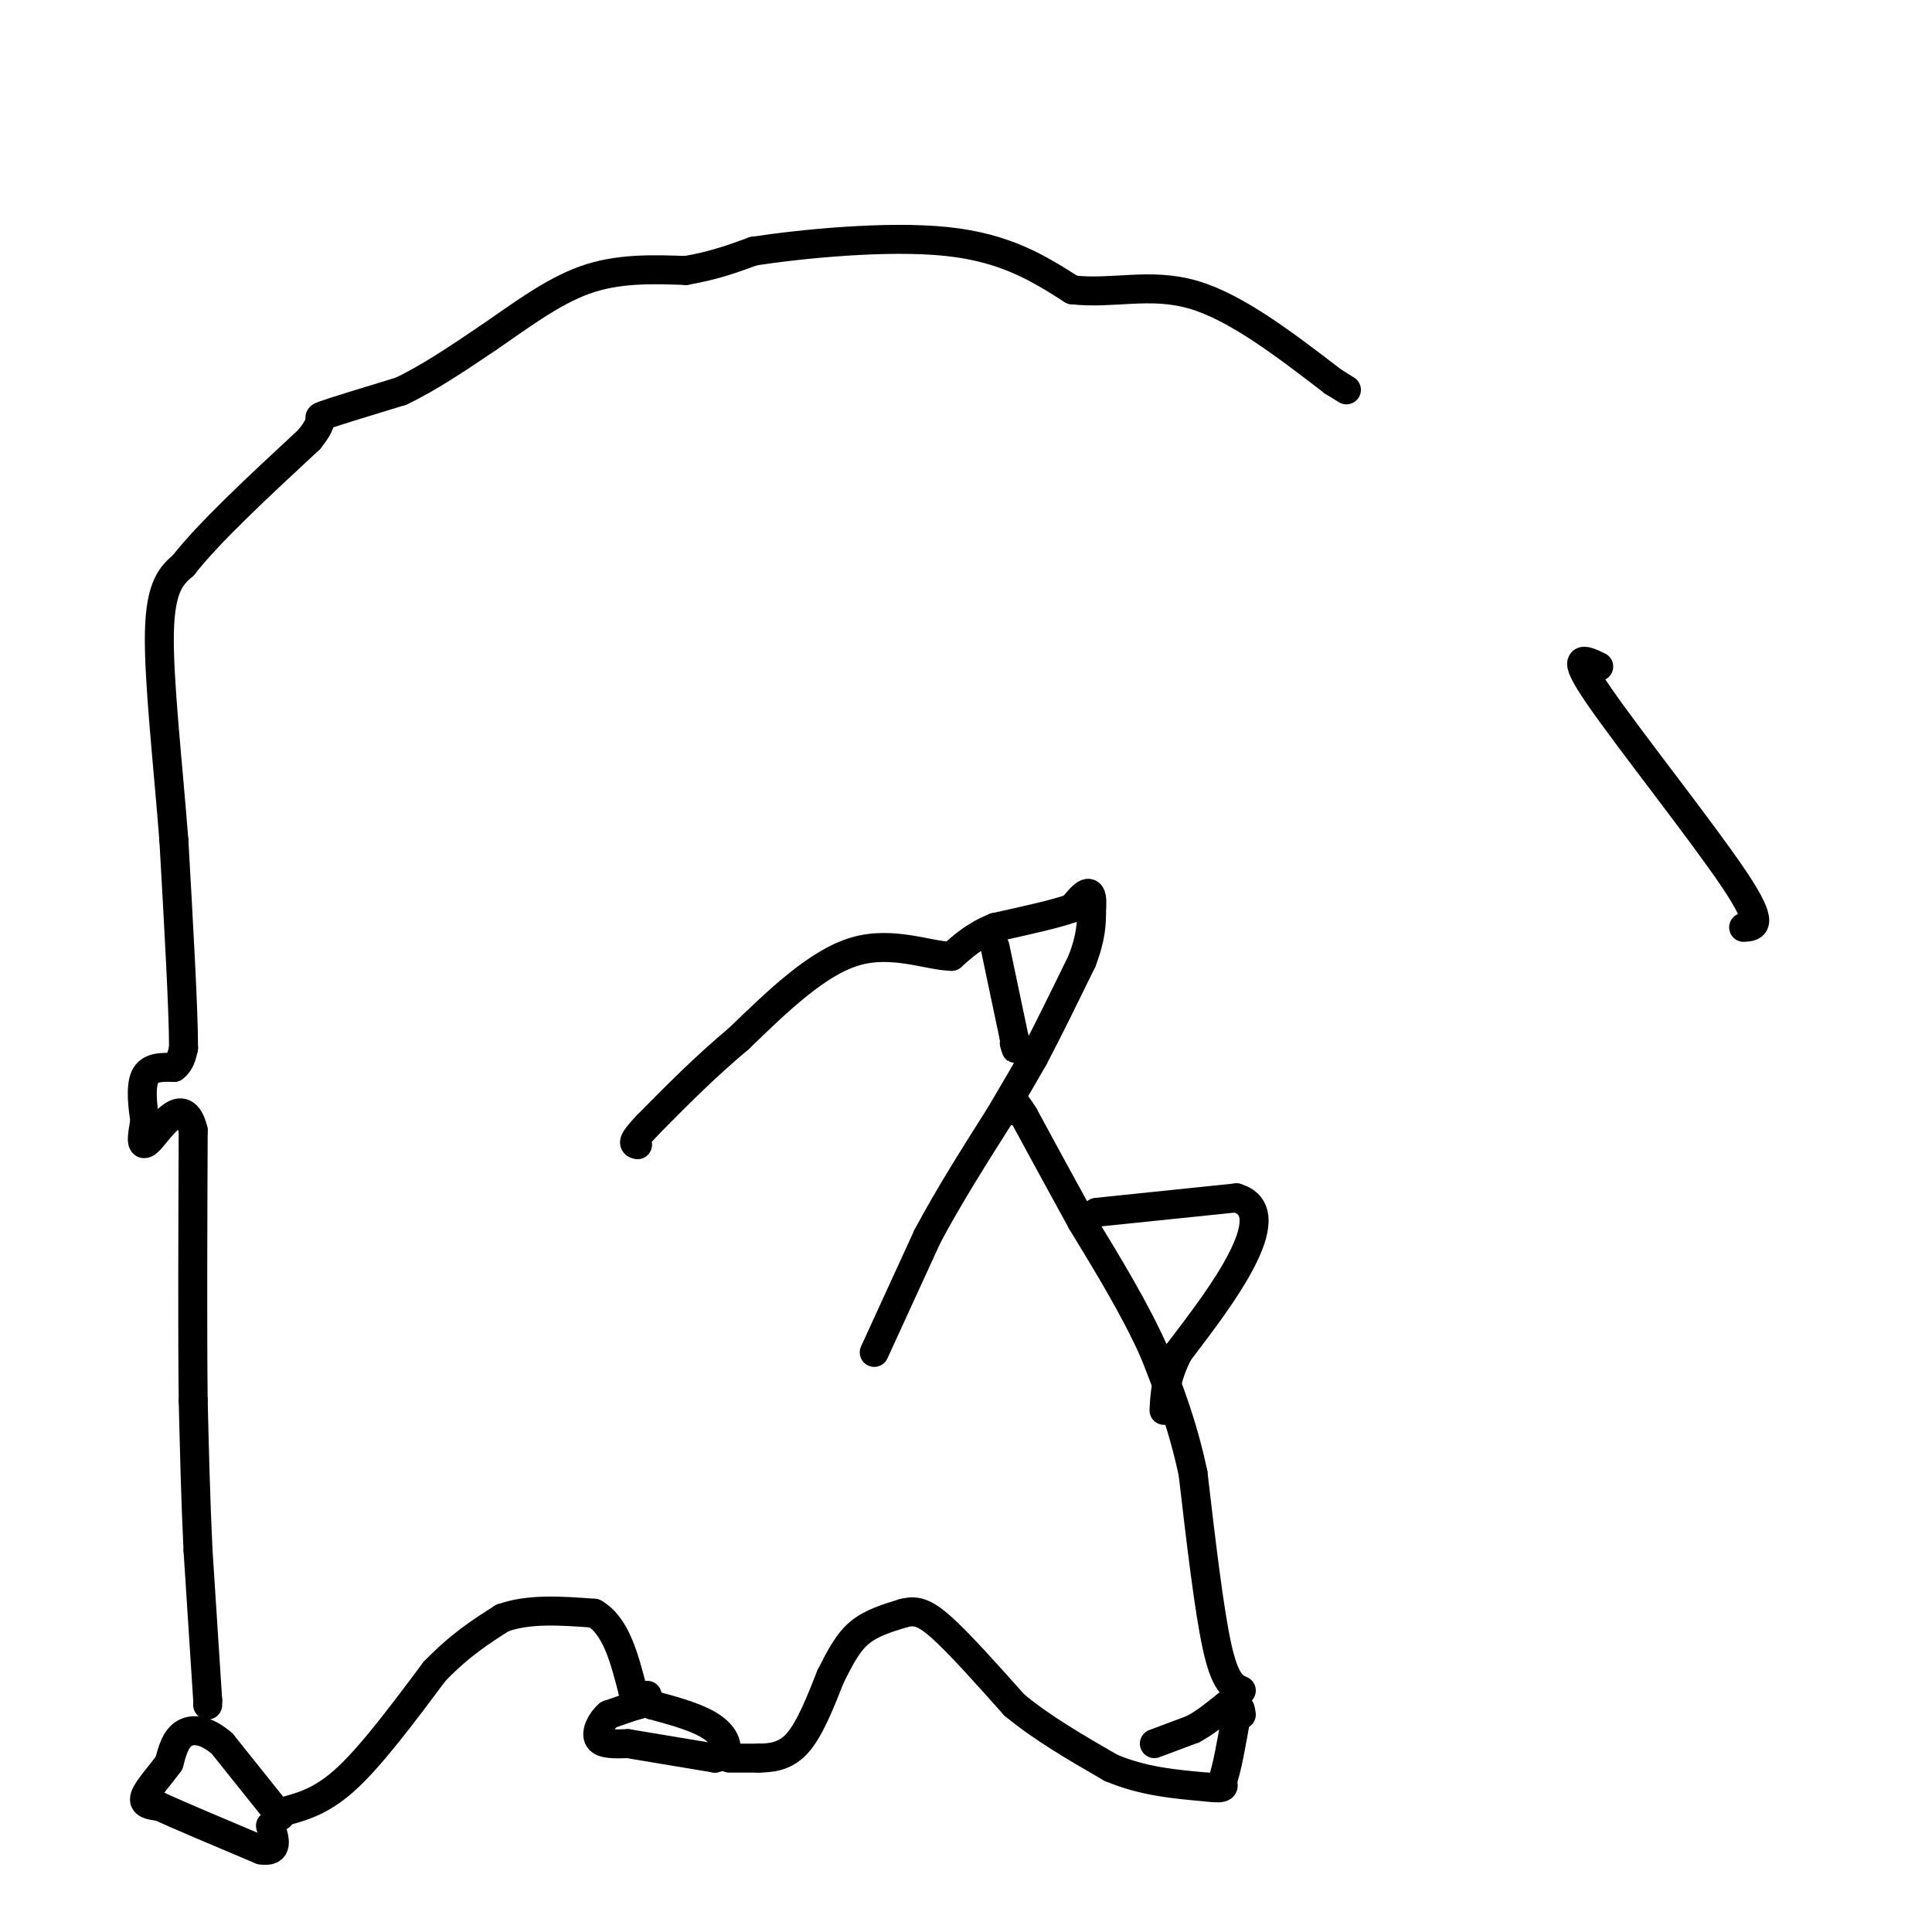 <svg viewBox='0 0 400 400' version='1.1' xmlns='http://www.w3.org/2000/svg' xmlns:xlink='http://www.w3.org/1999/xlink'><g fill='none' stroke='#000000' stroke-width='6' stroke-linecap='round' stroke-linejoin='round'><path d='M58,376c0.000,0.000 -12.000,-15.000 -12,-15'/><path d='M46,361c-3.511,-3.044 -6.289,-3.156 -8,-2c-1.711,1.156 -2.356,3.578 -3,6'/><path d='M35,365c-1.711,2.400 -4.489,5.400 -5,7c-0.511,1.600 1.244,1.800 3,2'/><path d='M33,374c4.000,1.833 12.500,5.417 21,9'/><path d='M54,383c3.833,0.667 2.917,-2.167 2,-5'/><path d='M59,375c3.917,-1.083 7.833,-2.167 13,-7c5.167,-4.833 11.583,-13.417 18,-22'/><path d='M90,346c5.333,-5.500 9.667,-8.250 14,-11'/><path d='M104,335c5.500,-2.000 12.250,-1.500 19,-1'/><path d='M123,334c4.500,2.500 6.250,9.250 8,16'/><path d='M131,350c1.733,3.067 2.067,2.733 1,3c-1.067,0.267 -3.533,1.133 -6,2'/><path d='M126,355c-1.644,1.378 -2.756,3.822 -2,5c0.756,1.178 3.378,1.089 6,1'/><path d='M130,361c4.000,0.667 11.000,1.833 18,3'/><path d='M148,364c3.378,-0.644 2.822,-3.756 0,-6c-2.822,-2.244 -7.911,-3.622 -13,-5'/><path d='M135,353c-2.333,-1.167 -1.667,-1.583 -1,-2'/><path d='M151,364c0.000,0.000 6.000,0.000 6,0'/><path d='M157,364c2.400,-0.044 5.400,-0.156 8,-3c2.600,-2.844 4.800,-8.422 7,-14'/><path d='M172,347c2.022,-4.000 3.578,-7.000 6,-9c2.422,-2.000 5.711,-3.000 9,-4'/><path d='M187,334c2.511,-0.667 4.289,-0.333 8,3c3.711,3.333 9.356,9.667 15,16'/><path d='M210,353c5.833,4.833 12.917,8.917 20,13'/><path d='M230,366c6.667,2.833 13.333,3.417 20,4'/><path d='M250,370c3.833,0.500 3.417,-0.250 3,-1'/><path d='M253,369c1.000,-2.500 2.000,-8.250 3,-14'/><path d='M256,355c0.667,-2.333 0.833,-1.167 1,0'/><path d='M239,361c0.000,0.000 8.000,-3.000 8,-3'/><path d='M247,358c2.500,-1.333 4.750,-3.167 7,-5'/><path d='M257,350c-1.667,-0.750 -3.333,-1.500 -5,-9c-1.667,-7.500 -3.333,-21.750 -5,-36'/><path d='M247,305c-2.167,-10.167 -5.083,-17.583 -8,-25'/><path d='M239,280c-3.833,-8.667 -9.417,-17.833 -15,-27'/><path d='M224,253c-4.500,-8.167 -8.250,-15.083 -12,-22'/><path d='M212,231c-2.333,-3.833 -2.167,-2.417 -2,-1'/><path d='M181,280c0.000,0.000 11.000,-24.000 11,-24'/><path d='M192,256c4.333,-8.167 9.667,-16.583 15,-25'/><path d='M207,231c3.667,-6.167 5.333,-9.083 7,-12'/><path d='M214,219c2.833,-5.333 6.417,-12.667 10,-20'/><path d='M224,199c2.000,-5.167 2.000,-8.083 2,-11'/><path d='M226,188c0.222,-2.511 -0.222,-3.289 -1,-3c-0.778,0.289 -1.889,1.644 -3,3'/><path d='M222,188c-3.167,1.167 -9.583,2.583 -16,4'/><path d='M206,192c-4.167,1.667 -6.583,3.833 -9,6'/><path d='M197,198c-4.778,-0.089 -12.222,-3.311 -20,-1c-7.778,2.311 -15.889,10.156 -24,18'/><path d='M153,215c-7.167,6.000 -13.083,12.000 -19,18'/><path d='M134,233c-3.500,3.667 -2.750,3.833 -2,4'/><path d='M206,196c0.000,0.000 4.000,19.000 4,19'/><path d='M210,215c0.667,3.333 0.333,2.167 0,1'/><path d='M227,251c0.000,0.000 29.000,-3.000 29,-3'/><path d='M256,248c5.311,1.578 4.089,7.022 1,13c-3.089,5.978 -8.044,12.489 -13,19'/><path d='M244,280c-2.667,5.167 -2.833,8.583 -3,12'/><path d='M43,353c0.000,0.000 0.000,-1.000 0,-1'/><path d='M43,352c-0.333,-5.333 -1.167,-18.167 -2,-31'/><path d='M41,321c-0.500,-10.333 -0.750,-20.667 -1,-31'/><path d='M40,290c-0.167,-14.500 -0.083,-35.250 0,-56'/><path d='M40,234c-1.956,-8.089 -6.844,-0.311 -9,2c-2.156,2.311 -1.578,-0.844 -1,-4'/><path d='M30,232c-0.422,-2.533 -0.978,-6.867 0,-9c0.978,-2.133 3.489,-2.067 6,-2'/><path d='M36,221c1.333,-1.000 1.667,-2.500 2,-4'/><path d='M38,217c0.000,-7.833 -1.000,-25.417 -2,-43'/><path d='M36,174c-1.200,-15.622 -3.200,-33.178 -3,-43c0.200,-9.822 2.600,-11.911 5,-14'/><path d='M38,117c5.167,-6.667 15.583,-16.333 26,-26'/><path d='M64,91c4.000,-4.933 1.000,-4.267 3,-5c2.000,-0.733 9.000,-2.867 16,-5'/><path d='M83,81c5.667,-2.667 11.833,-6.833 18,-11'/><path d='M101,70c6.311,-4.289 13.089,-9.511 20,-12c6.911,-2.489 13.956,-2.244 21,-2'/><path d='M142,56c5.833,-1.000 9.917,-2.500 14,-4'/><path d='M156,52c9.911,-1.511 27.689,-3.289 40,-2c12.311,1.289 19.156,5.644 26,10'/><path d='M222,60c8.311,0.978 16.089,-1.578 25,1c8.911,2.578 18.956,10.289 29,18'/><path d='M276,79c4.833,3.000 2.417,1.500 0,0'/><path d='M331,138c-3.067,-1.467 -6.133,-2.933 0,6c6.133,8.933 21.467,28.267 28,38c6.533,9.733 4.267,9.867 2,10'/></g>
</svg>